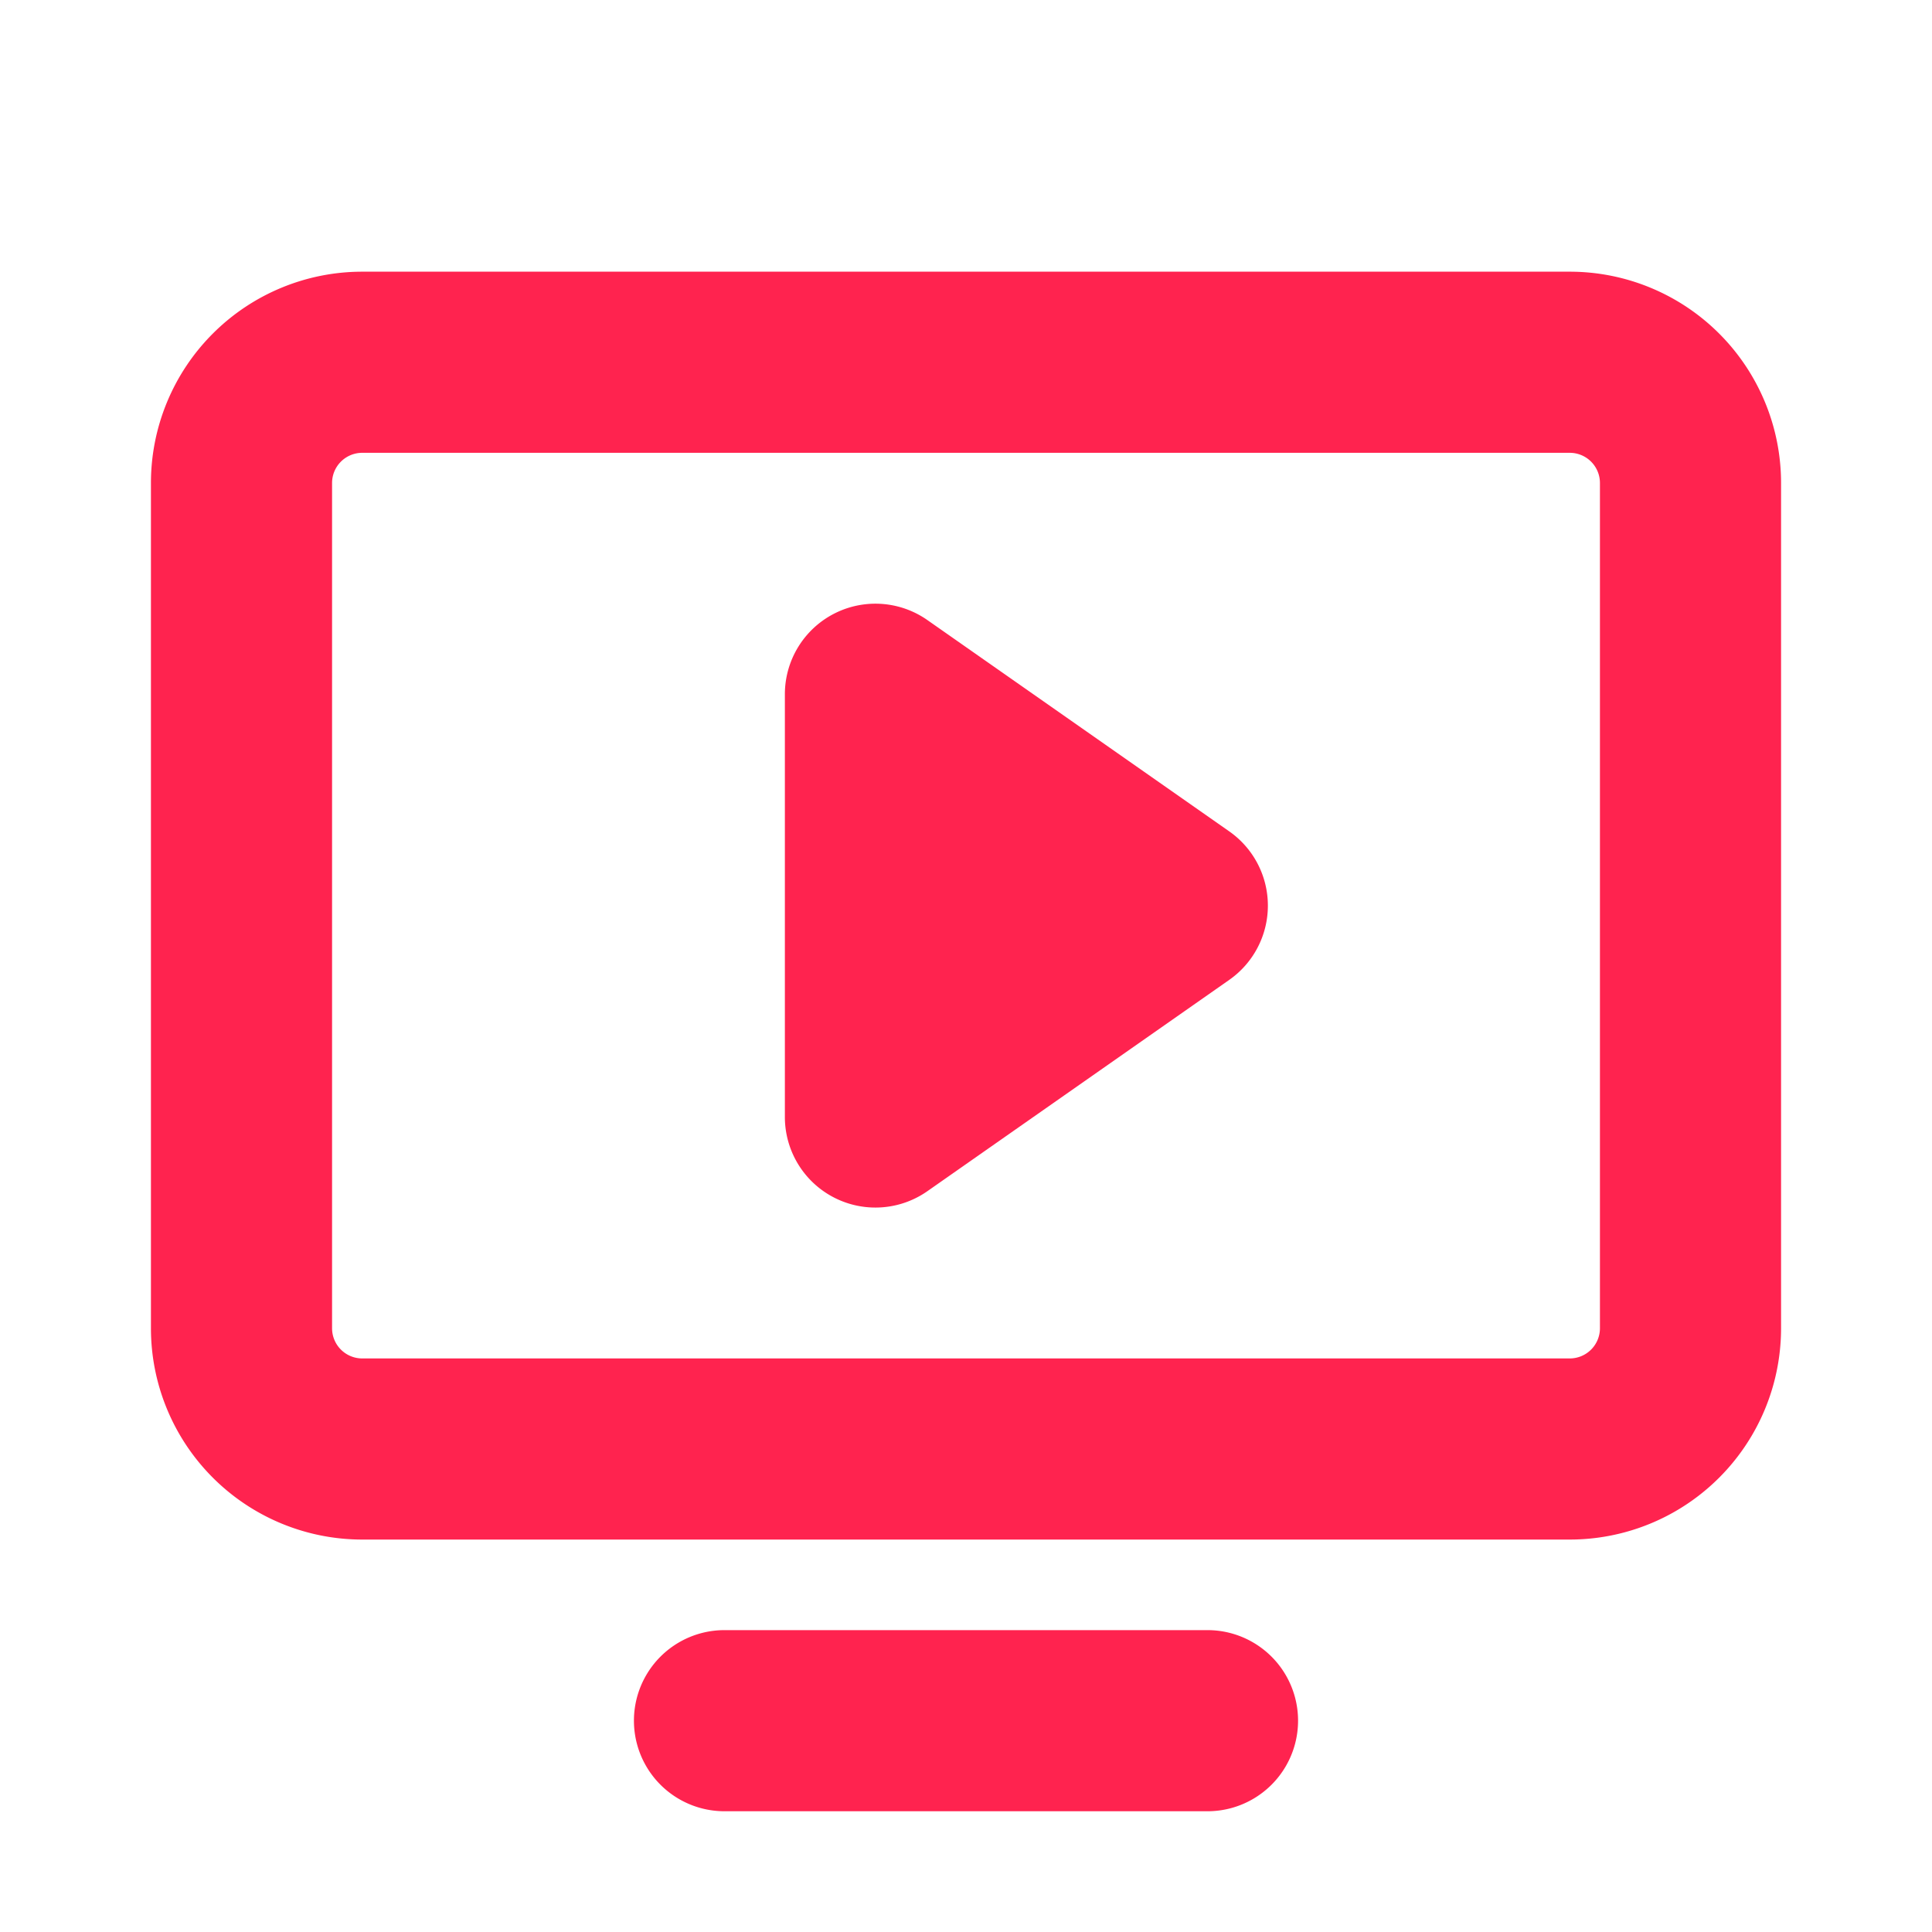 <?xml version="1.0" encoding="UTF-8"?> <svg xmlns="http://www.w3.org/2000/svg" width="32" height="32" fill="none" viewBox="0 0 32 32"><path fill="#FF234F" d="M21 15a1.5 1.5 0 0 1-.64 1.23l-5 3.5A1.5 1.5 0 0 1 13 18.5v-7a1.5 1.5 0 0 1 2.36-1.23l5 3.5A1.5 1.5 0 0 1 21 15Zm8.5-7v14a3.5 3.5 0 0 1-3.5 3.5H6A3.5 3.5 0 0 1 2.5 22V8A3.5 3.5 0 0 1 6 4.5h20A3.5 3.5 0 0 1 29.5 8Zm-3 0a.5.5 0 0 0-.5-.5H6a.5.5 0 0 0-.5.5v14a.5.5 0 0 0 .5.5h20a.5.5 0 0 0 .5-.5V8ZM20 27h-8a1.5 1.5 0 1 0 0 3h8a1.5 1.5 0 1 0 0-3Z"></path></svg> 